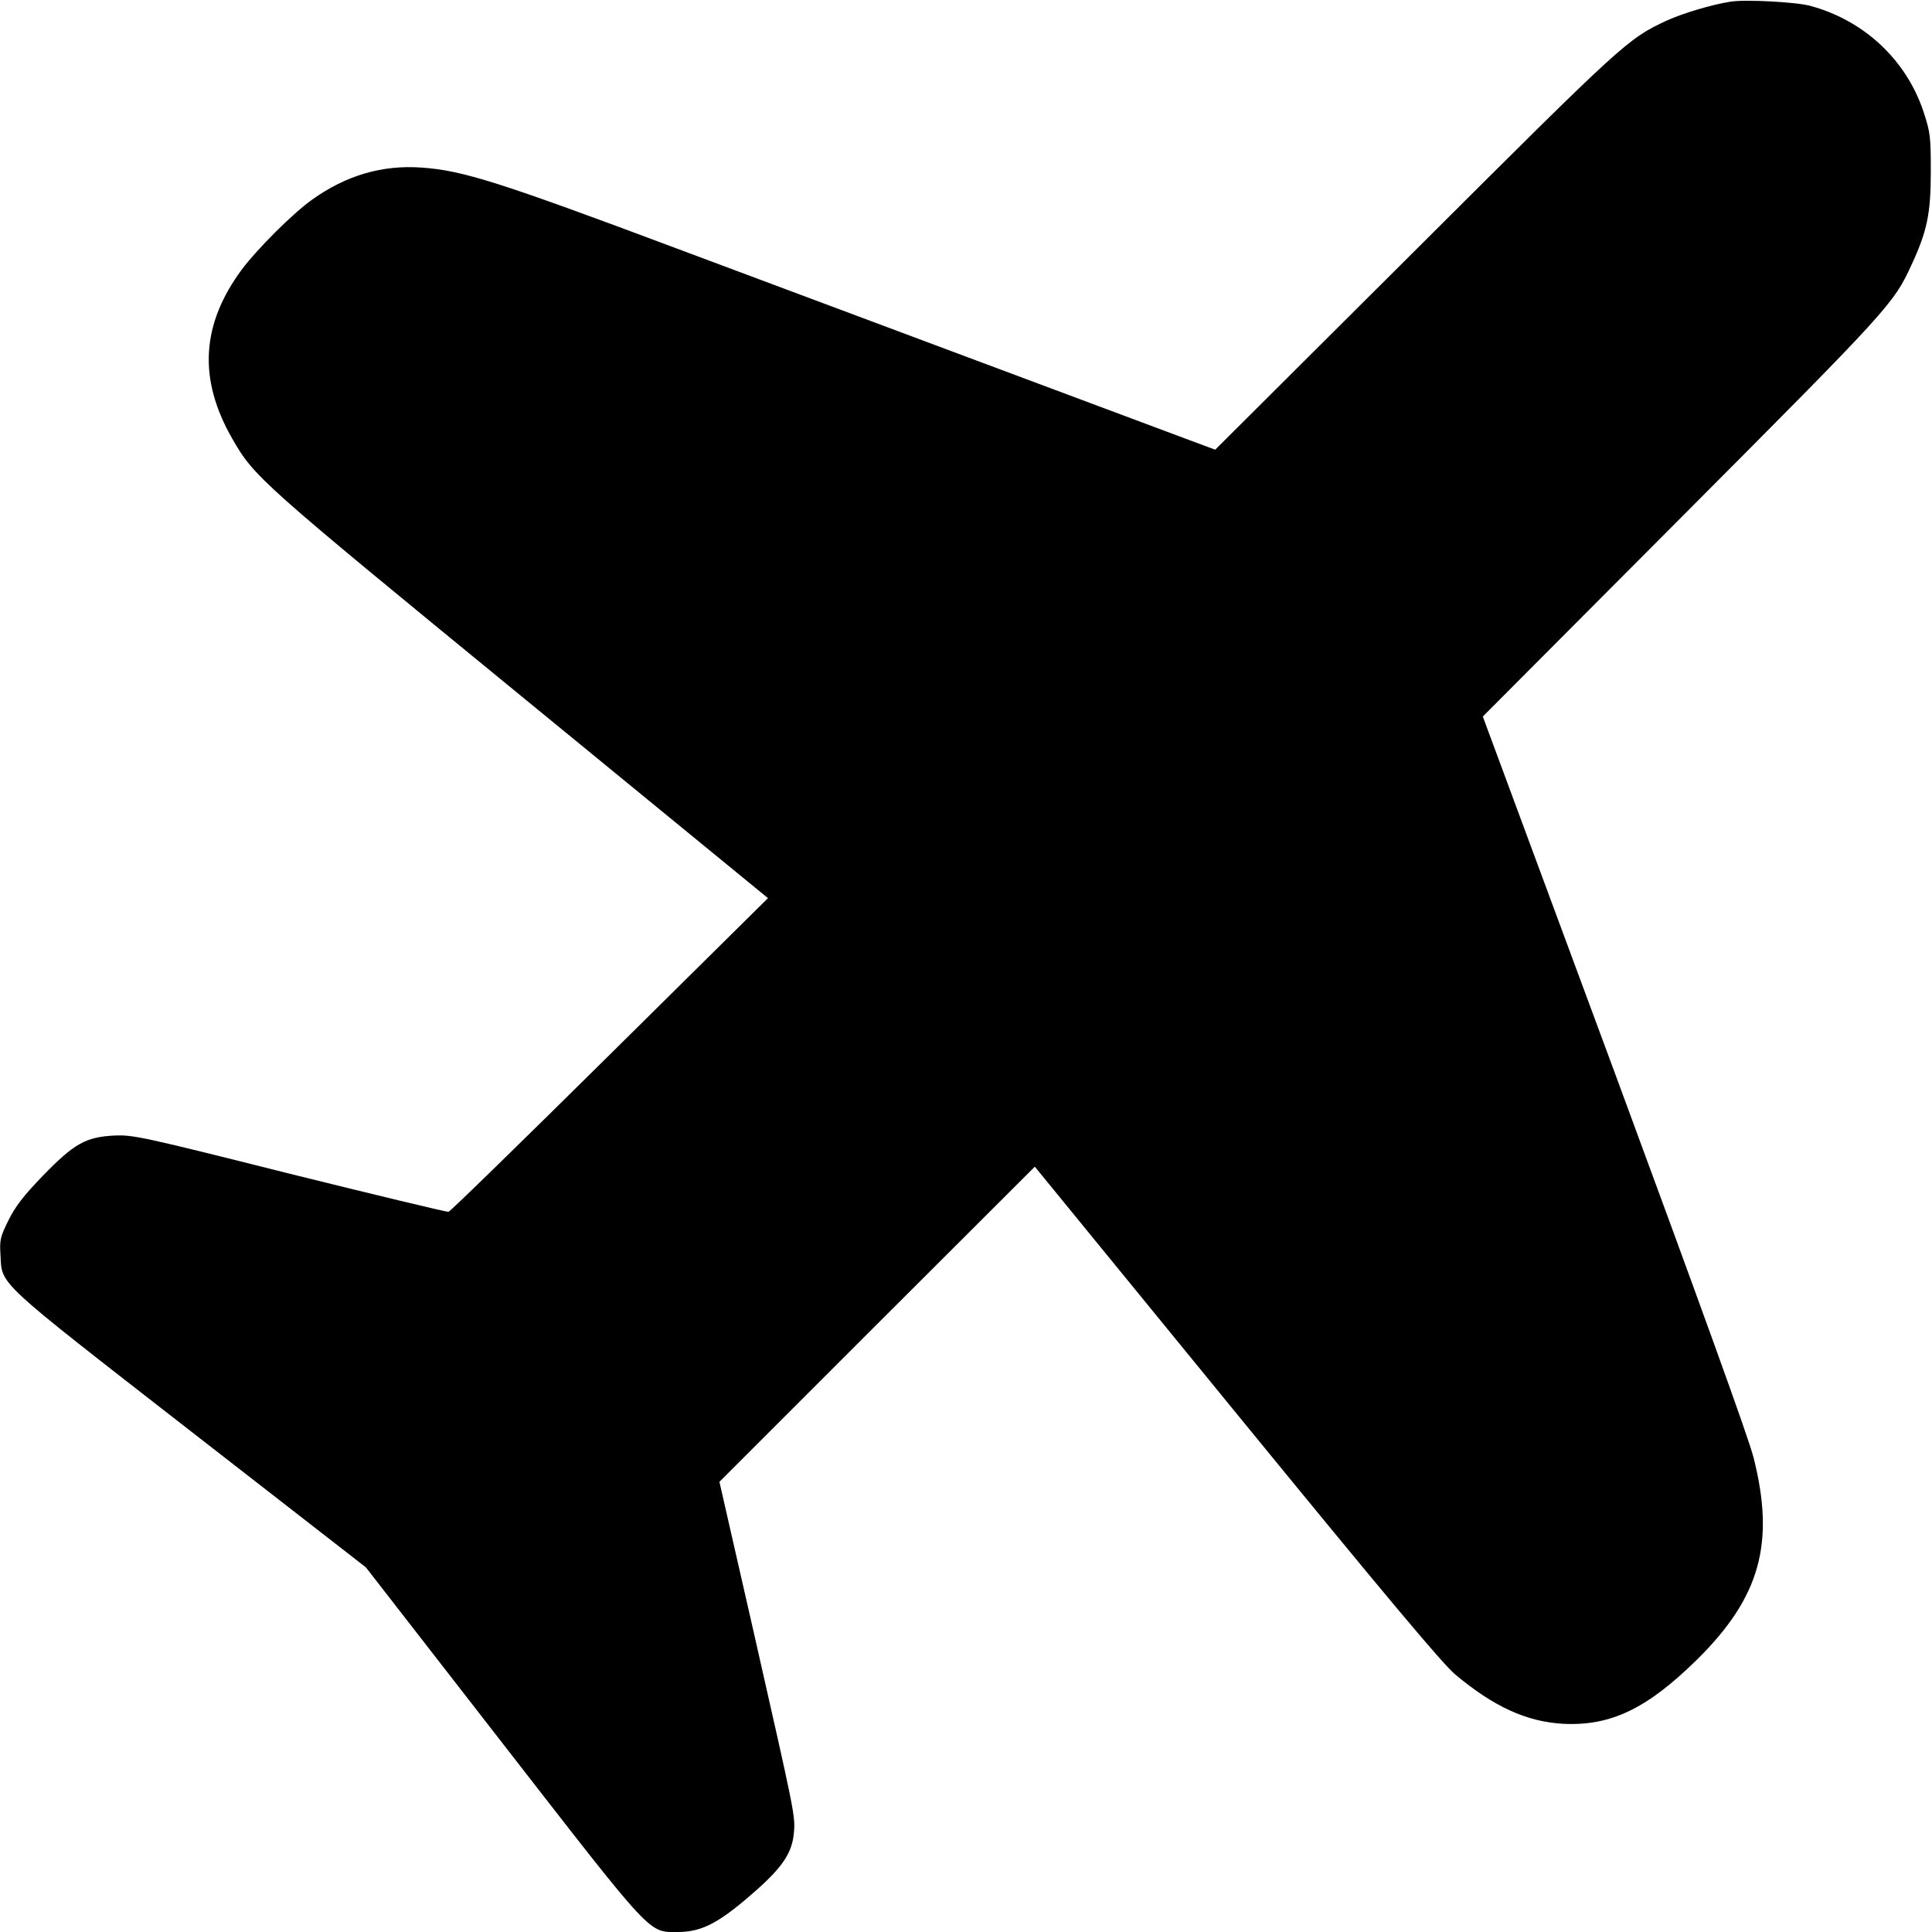 <?xml version="1.0" encoding="UTF-8" standalone="yes"?>
<svg version="1.0" xmlns="http://www.w3.org/2000/svg" width="800px" height="800px" viewBox="0 0 800 800" preserveAspectRatio="xMidYMid meet">
  <g transform="translate(0,800) scale(0.1,-0.1)" fill="#000000" stroke="none">
    <path d="M7165 7993 c-77 -12 -197 -48 -263 -78 -163 -76 -177 -89 -1043 -953
l-827 -824 -108 40 c-123 46 -1073 401 -2119 792 -739 277 -889 324 -1058 336
-164 12 -314 -32 -455 -133 -79 -56 -227 -204 -290 -288 -169 -228 -182 -454
-41 -700 91 -160 113 -179 1197 -1067 l1022 -837 -655 -648 c-360 -356 -660
-649 -668 -651 -7 -1 -303 70 -658 158 -616 155 -648 161 -725 158 -119 -6
-167 -33 -297 -167 -81 -84 -113 -126 -142 -184 -34 -69 -37 -81 -33 -144 7
-126 -26 -96 785 -727 l728 -566 564 -726 c634 -816 604 -784 731 -784 100 1
172 40 325 176 106 94 145 154 152 232 7 72 6 74 -168 842 l-140 614 653 653
653 652 835 -1022 c623 -762 853 -1036 905 -1080 161 -135 298 -197 450 -205
196 -9 346 63 553 267 260 257 323 481 233 836 -19 77 -226 649 -575 1594
l-546 1474 823 826 c861 864 878 883 952 1044 65 140 80 213 80 387 0 144 -2
161 -29 244 -71 217 -247 382 -471 442 -59 16 -271 27 -330 17z"/>
  </g>
</svg>